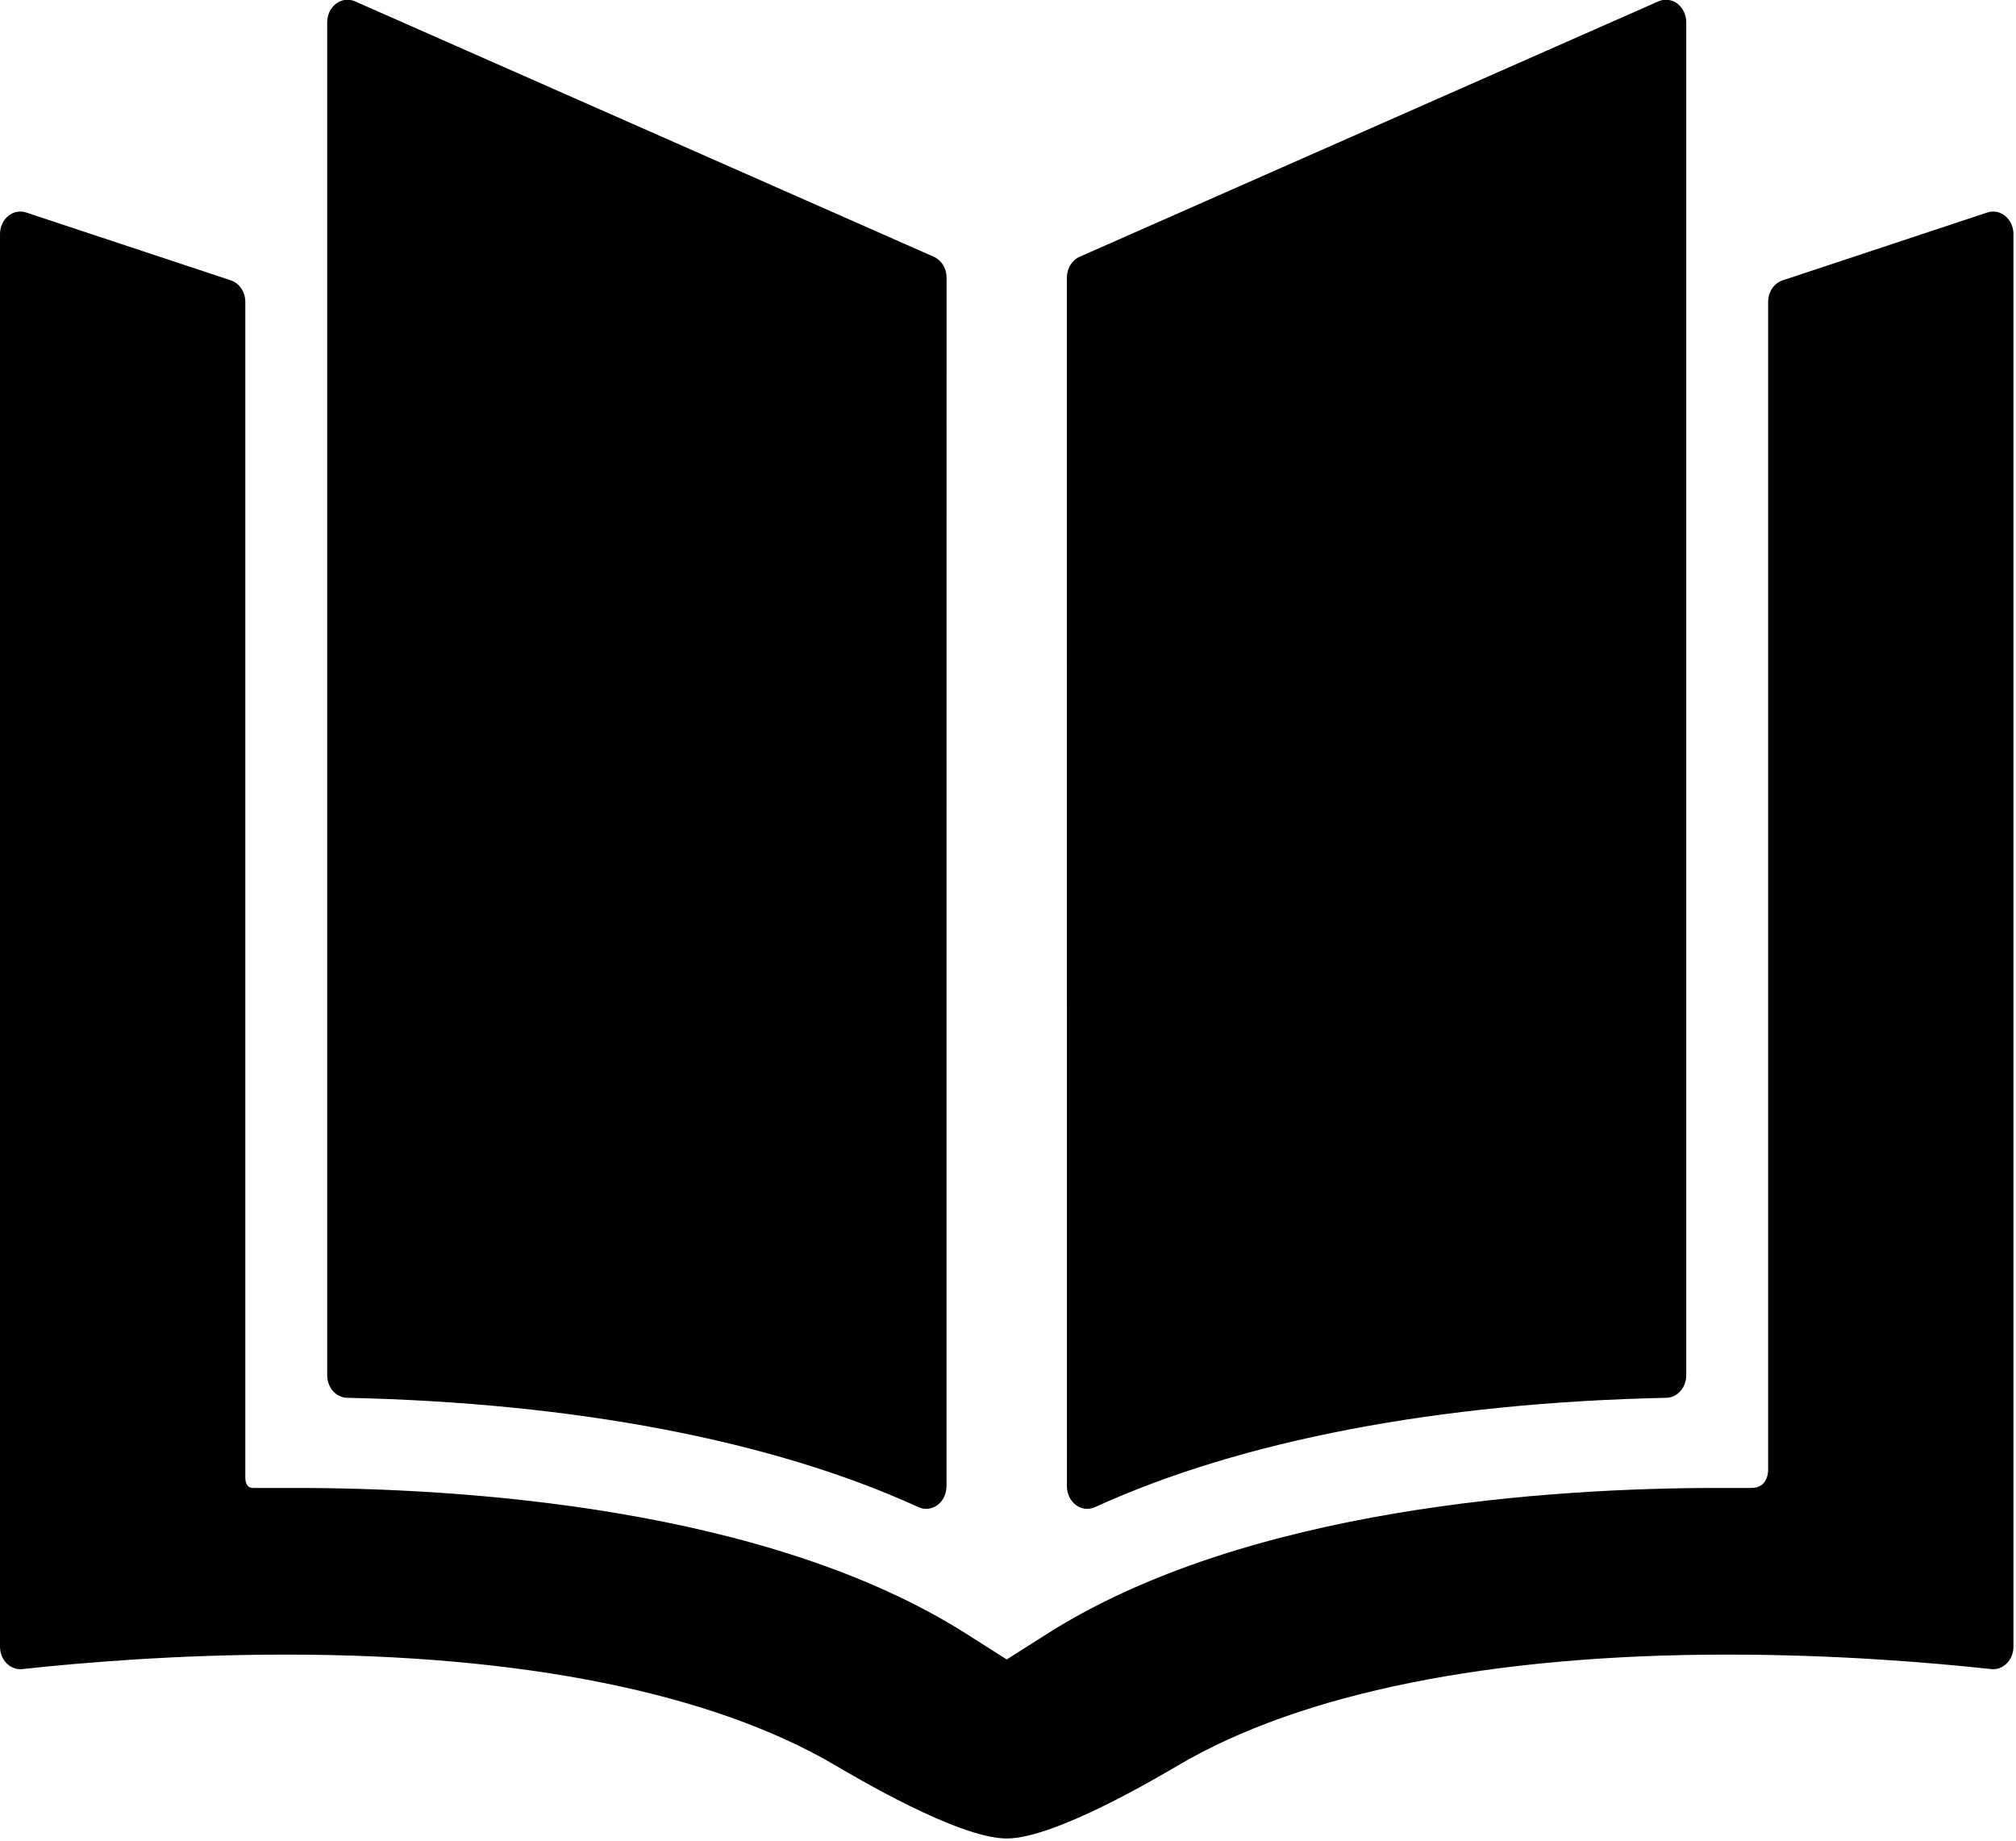 <?xml version="1.0" encoding="UTF-8" standalone="no"?>
<!-- icon666.com - MILLIONS vector ICONS FREE -->

<svg
   version="1.1"
   id="Capa_1"
   x="0px"
   y="0px"
   viewBox="0 0 150.638 137.572"
   xml:space="preserve"
   sodipodi:docname="joomla-favicon1.svg"
   width="150.638"
   height="137.572"
   inkscape:version="1.3 (0e150ed6c4, 2023-07-21)"
   xmlns:inkscape="http://www.inkscape.org/namespaces/inkscape"
   xmlns:sodipodi="http://sodipodi.sourceforge.net/DTD/sodipodi-0.dtd"
   xmlns="http://www.w3.org/2000/svg"
   xmlns:svg="http://www.w3.org/2000/svg"><defs
     id="defs4" /><sodipodi:namedview
     id="namedview4"
     pagecolor="#ffffff"
     bordercolor="#000000"
     borderopacity="0.25"
     inkscape:showpageshadow="2"
     inkscape:pageopacity="0.0"
     inkscape:pagecheckerboard="0"
     inkscape:deskcolor="#d1d1d1"
     inkscape:zoom="1.2214747"
     inkscape:cx="241.10201"
     inkscape:cy="198.53051"
     inkscape:window-width="1920"
     inkscape:window-height="1046"
     inkscape:window-x="-11"
     inkscape:window-y="-11"
     inkscape:window-maximized="1"
     inkscape:current-layer="Capa_1" /><g
     id="g4"
     transform="matrix(0.312,0,0,0.346,0,-14.743)"><g
       id="g3"><path
         style="fill:#010002"
         d="m 83.127,344.477 c 54.602,1.063 101.919,9.228 136.837,23.613 0.596,0.244 1.227,0.366 1.852,0.366 0.95,0 1.895,-0.279 2.706,-0.822 1.349,-0.902 2.158,-2.418 2.158,-4.041 l 0.019,-261.017 c 0,-1.992 -1.215,-3.783 -3.066,-4.519 L 85.019,42.899 c -1.496,-0.596 -3.193,-0.411 -4.527,0.494 -1.334,0.906 -2.133,2.413 -2.133,4.025 v 292.197 c 0,2.649 2.12,4.81 4.768,4.862 z"
         id="path1" /><path
         style="fill:#010002"
         d="m 480.244,89.256 c -1.231,-0.917 -2.824,-1.198 -4.297,-0.759 l -49.025,14.657 c -2.06,0.616 -3.471,2.51 -3.471,4.659 v 252.151 c 0,0 0.218,3.978 -3.97,3.978 -4.796,0 -7.946,0 -7.946,0 -39.549,0 -113.045,4.105 -160.93,31.6 l -9.504,5.442 -9.503,-5.442 c -47.886,-27.494 -121.381,-31.6 -160.93,-31.6 0,0 -8.099,0 -10.142,0 -1.891,0 -1.775,-2.272 -1.775,-2.271 V 107.813 c 0,-2.149 -1.411,-4.043 -3.47,-4.659 L 6.256,88.497 C 4.783,88.058 3.19,88.339 1.958,89.256 0.726,90.173 0,91.619 0,93.155 v 305.069 c 0,1.372 0.581,2.681 1.597,3.604 1.017,0.921 2.375,1.372 3.741,1.236 14.571,-1.429 37.351,-3.131 63.124,-3.131 56.606,0 102.097,8.266 131.576,23.913 4.331,2.272 29.441,15.803 41.065,15.803 11.624,0 36.733,-13.53 41.063,-15.803 29.48,-15.647 74.971,-23.913 131.577,-23.913 25.771,0 48.553,1.702 63.123,3.131 1.367,0.136 2.725,-0.315 3.742,-1.236 1.016,-0.923 1.596,-2.231 1.596,-3.604 V 93.155 c -0.001,-1.536 -0.728,-2.982 -1.96,-3.899 z"
         id="path2" /><path
         style="fill:#010002"
         d="m 257.679,367.634 c 0.812,0.543 1.757,0.822 2.706,0.822 0.626,0 1.256,-0.122 1.853,-0.366 34.917,-14.386 82.235,-22.551 136.837,-23.613 2.648,-0.052 4.769,-2.213 4.769,-4.861 V 47.418 c 0,-1.613 -0.799,-3.12 -2.133,-4.025 -1.334,-0.904 -3.031,-1.09 -4.528,-0.494 L 258.569,98.057 c -1.851,0.736 -3.065,2.527 -3.065,4.519 l 0.019,261.017 c -0.002,1.623 0.808,3.139 2.156,4.041 z"
         id="path3" /></g></g></svg>
